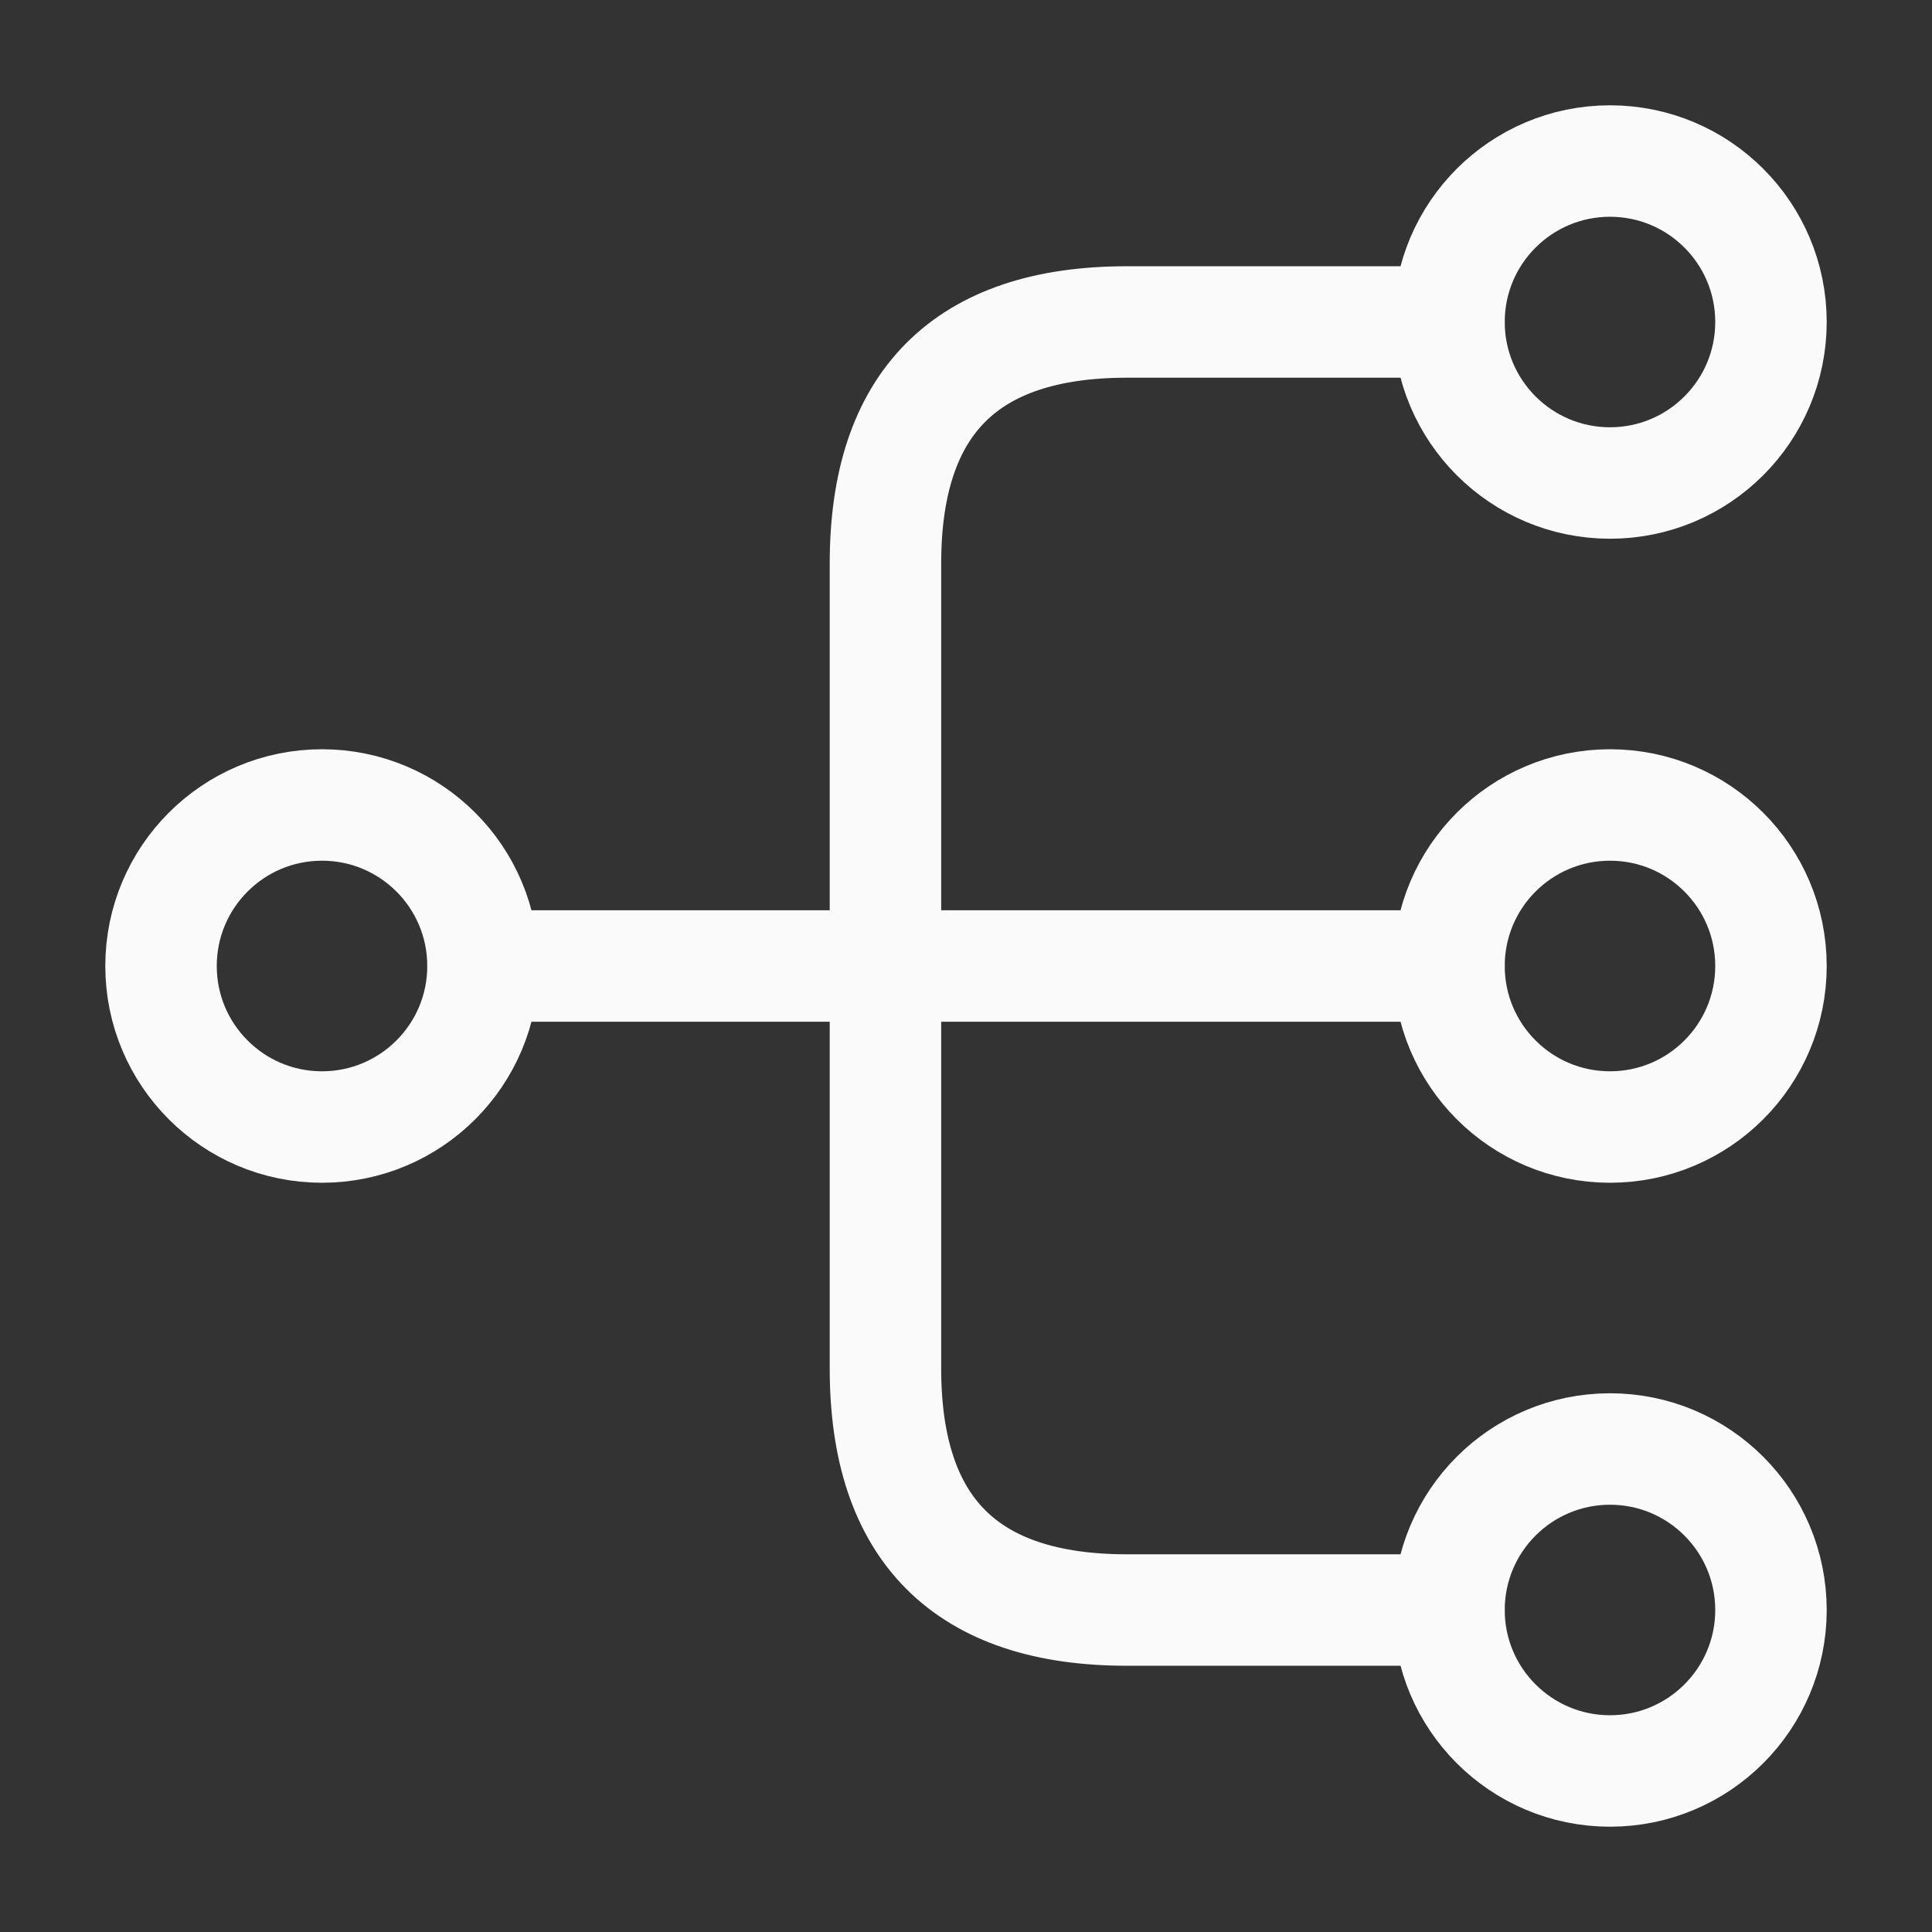<svg width="26" height="26" viewBox="0 0 26 26" fill="none" xmlns="http://www.w3.org/2000/svg">
<rect x="0" y="0" width="26" height="26" fill="#333333" stroke="none"/>
<path d="M21.667 15.167C22.863 15.167 23.833 14.197 23.833 13C23.833 11.803 22.863 10.833 21.667 10.833C20.47 10.833 19.5 11.803 19.5 13C19.5 14.197 20.47 15.167 21.667 15.167Z" stroke="#FAFAFA" stroke-width="1.5" stroke-linecap="round" stroke-linejoin="round"/>
<path d="M21.667 6.5C22.863 6.5 23.833 5.53 23.833 4.333C23.833 3.137 22.863 2.167 21.667 2.167C20.47 2.167 19.5 3.137 19.5 4.333C19.5 5.53 20.47 6.5 21.667 6.5Z" stroke="#FAFAFA" stroke-width="1.5" stroke-linecap="round" stroke-linejoin="round"/>
<path d="M21.667 23.833C22.863 23.833 23.833 22.863 23.833 21.667C23.833 20.47 22.863 19.5 21.667 19.5C20.47 19.5 19.5 20.47 19.5 21.667C19.5 22.863 20.47 23.833 21.667 23.833Z" stroke="#FAFAFA" stroke-width="1.5" stroke-linecap="round" stroke-linejoin="round"/>
<path d="M4.333 15.167C5.53 15.167 6.5 14.197 6.5 13C6.5 11.803 5.53 10.833 4.333 10.833C3.137 10.833 2.167 11.803 2.167 13C2.167 14.197 3.137 15.167 4.333 15.167Z" stroke="#FAFAFA" stroke-width="1.5" stroke-linecap="round" stroke-linejoin="round"/>
<path d="M6.5 13H19.5" stroke="#FAFAFA" stroke-width="1.5" stroke-linecap="round" stroke-linejoin="round"/>
<path d="M19.5 4.333H15.166C13 4.333 11.916 5.417 11.916 7.583V18.417C11.916 20.583 13 21.667 15.166 21.667H19.5" stroke="#FAFAFA" stroke-width="1.5" stroke-linecap="round" stroke-linejoin="round"/>
</svg>
